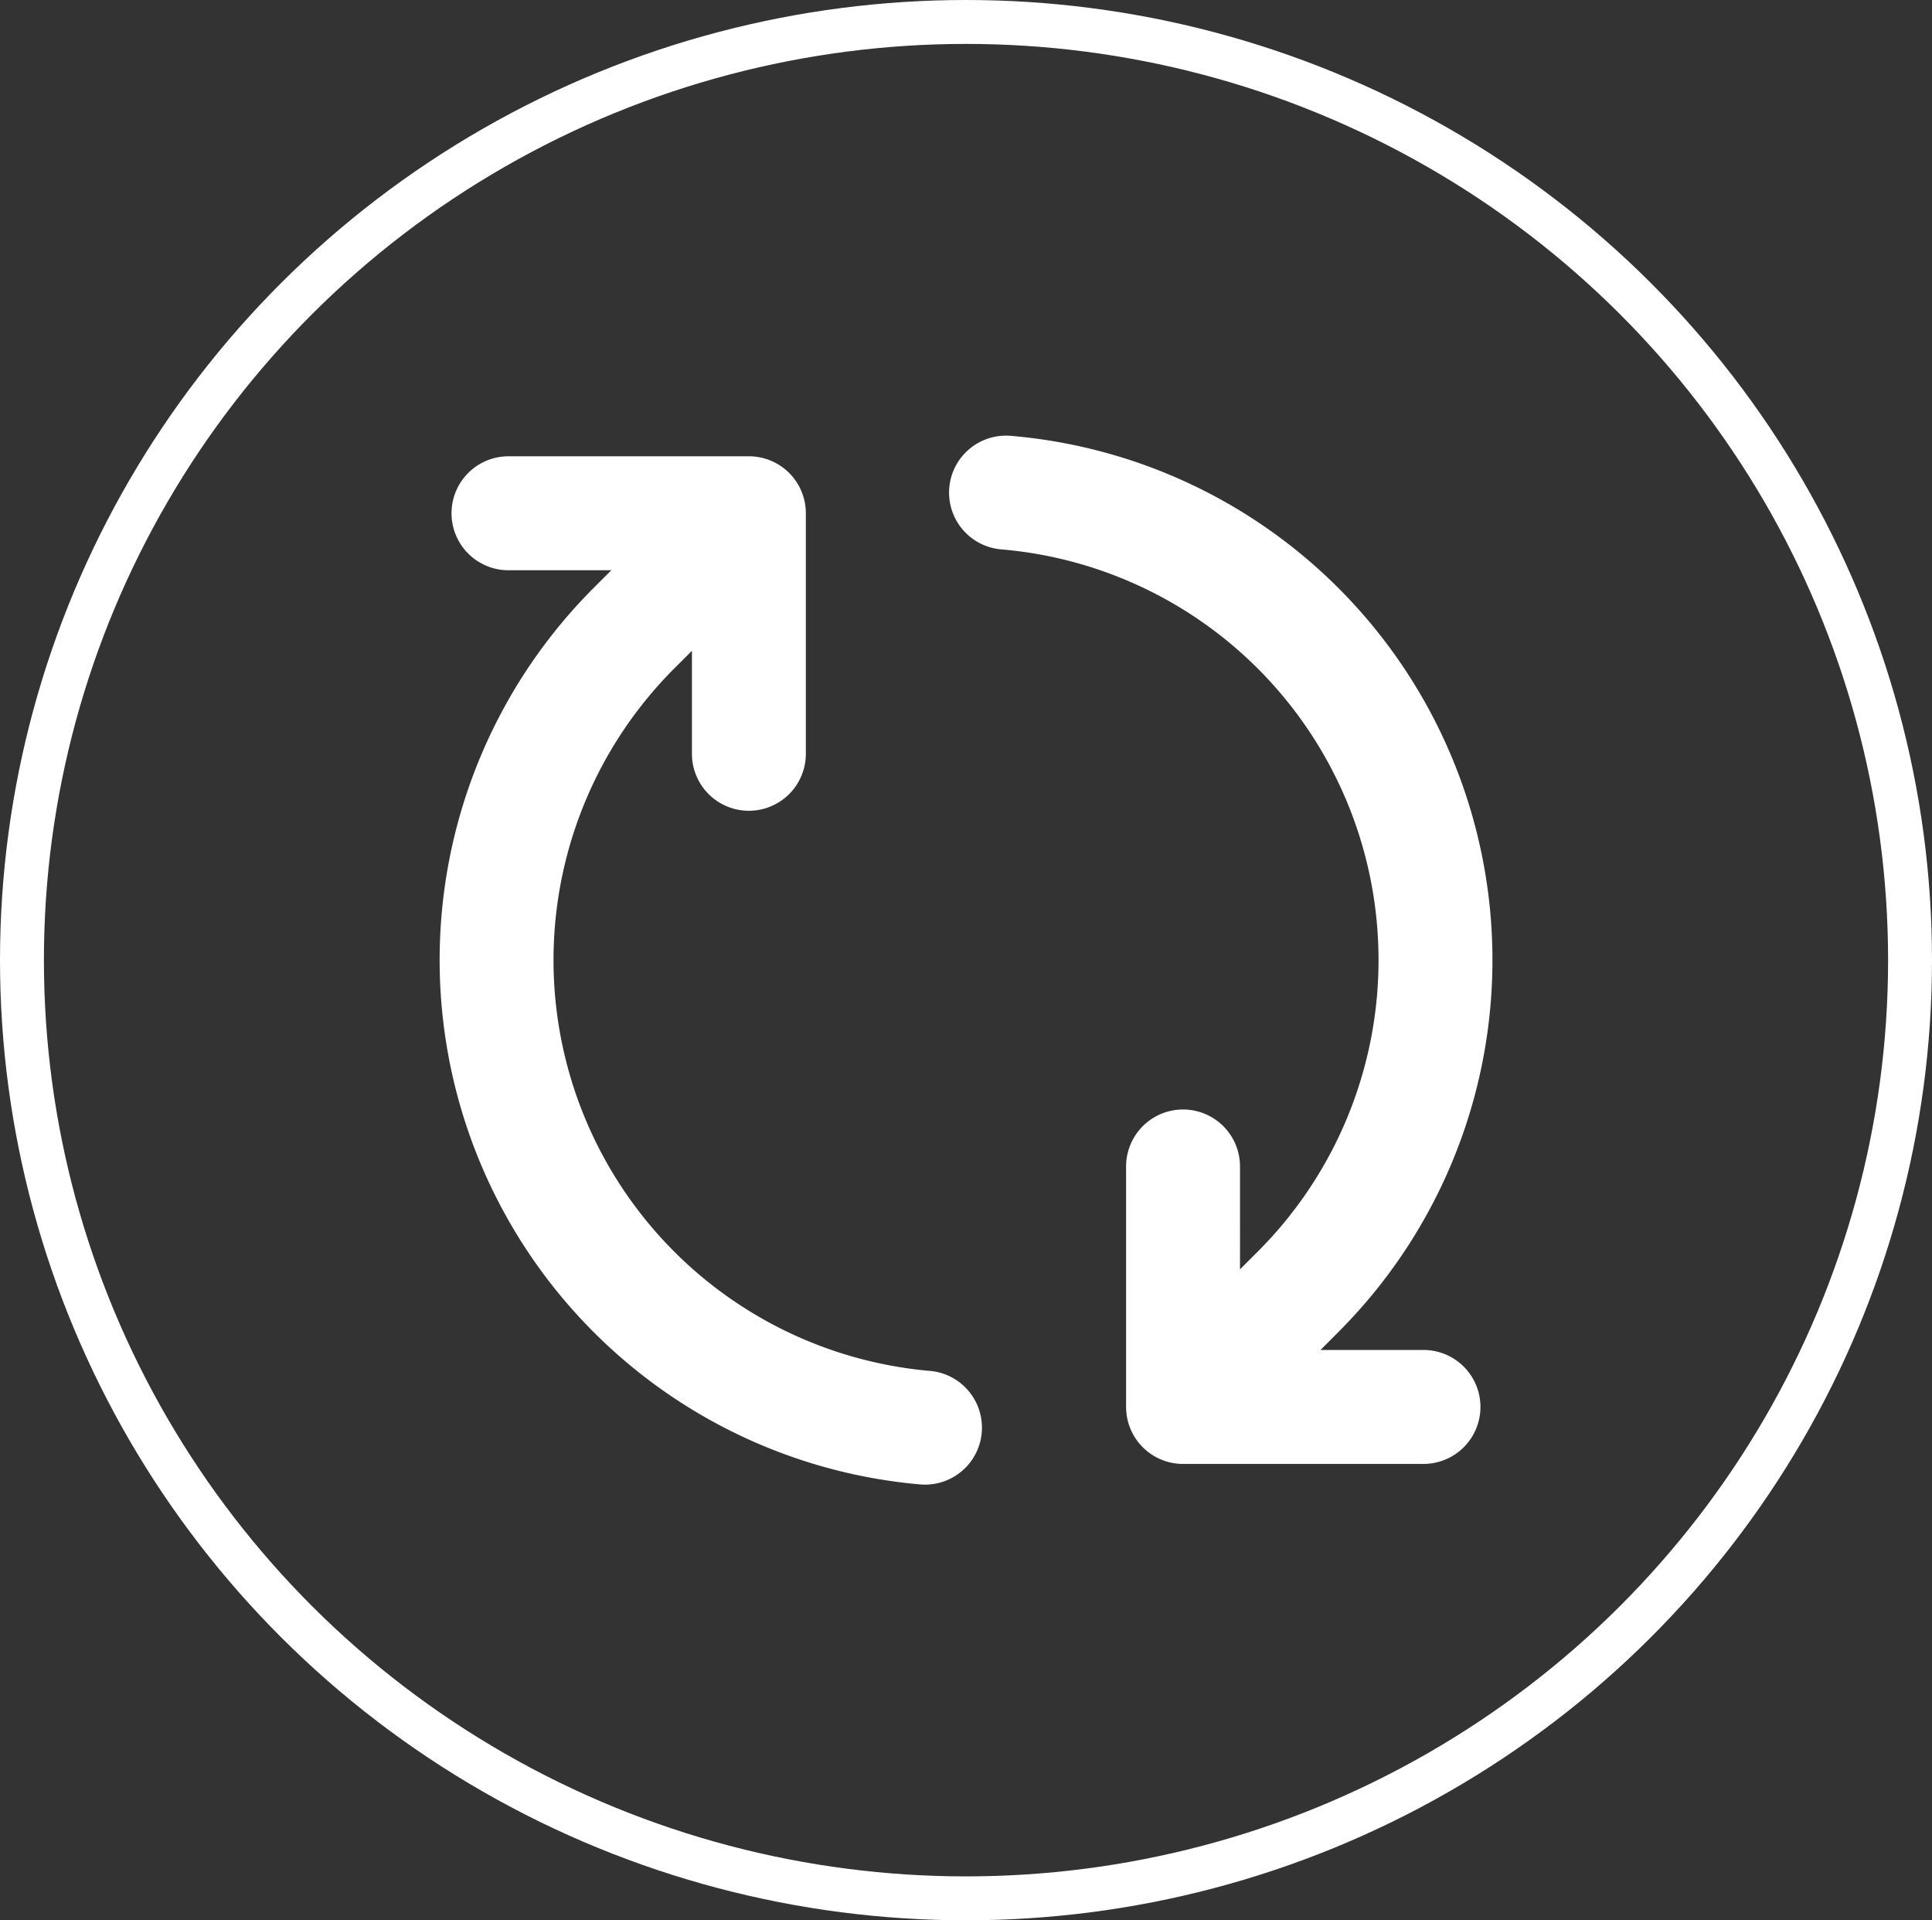 <svg viewBox="0 0 132 131.175" height="131.175" width="132" xmlns:xlink="http://www.w3.org/1999/xlink" xmlns="http://www.w3.org/2000/svg" data-name="Composant 1 – 1" id="Composant_1_1">
  <rect x="0" y="0" width="132" height="131.175" fill="#333333" stroke="none"/>
  <defs>
    <clipPath id="clip-path">
      <rect fill="#fff" height="71.654" width="71.932" data-name="Rectangle 78" id="Rectangle_78"></rect>
    </clipPath>
  </defs>
  <g stroke-width="3" stroke="#fff" fill="none" data-name="Ellipse 23" id="Ellipse_23">
    <ellipse stroke="none" ry="65.588" rx="66" cy="65.588" cx="66"></ellipse>
    <ellipse fill="none" ry="64.088" rx="64.5" cy="65.588" cx="66"></ellipse>
  </g>
  <g transform="translate(30.034 29.761)" data-name="Groupe 65" id="Groupe_65">
    <g clip-path="url(#clip-path)" data-name="Groupe 64" id="Groupe_64">
      <path fill="#fff" transform="translate(-87.568 0)" d="M154.786,62.456h-7.03l1.2-1.206A35.935,35.935,0,0,0,126.65.016,3.892,3.892,0,1,0,126,7.772a28.155,28.155,0,0,1,17.455,47.976l-1.2,1.2V49.92a3.891,3.891,0,1,0-7.783,0V66.348a3.891,3.891,0,0,0,3.891,3.892h16.427a3.892,3.892,0,0,0,0-7.785" data-name="Tracé 47" id="Tracé_47"></path>
      <path fill="#fff" transform="translate(0 -3.535)" d="M33.493,67.42a28.172,28.172,0,0,1-17.452-47.99l1.2-1.2v7.036a3.891,3.891,0,1,0,7.783,0V8.836a3.891,3.891,0,0,0-3.891-3.893H4.708a3.892,3.892,0,0,0,0,7.785h7.025l-1.2,1.2A35.959,35.959,0,0,0,32.82,75.174c.114.01.228.015.341.015a3.892,3.892,0,0,0,.333-7.77" data-name="Tracé 48" id="Tracé_48"></path>
    </g>
  </g>
</svg>
